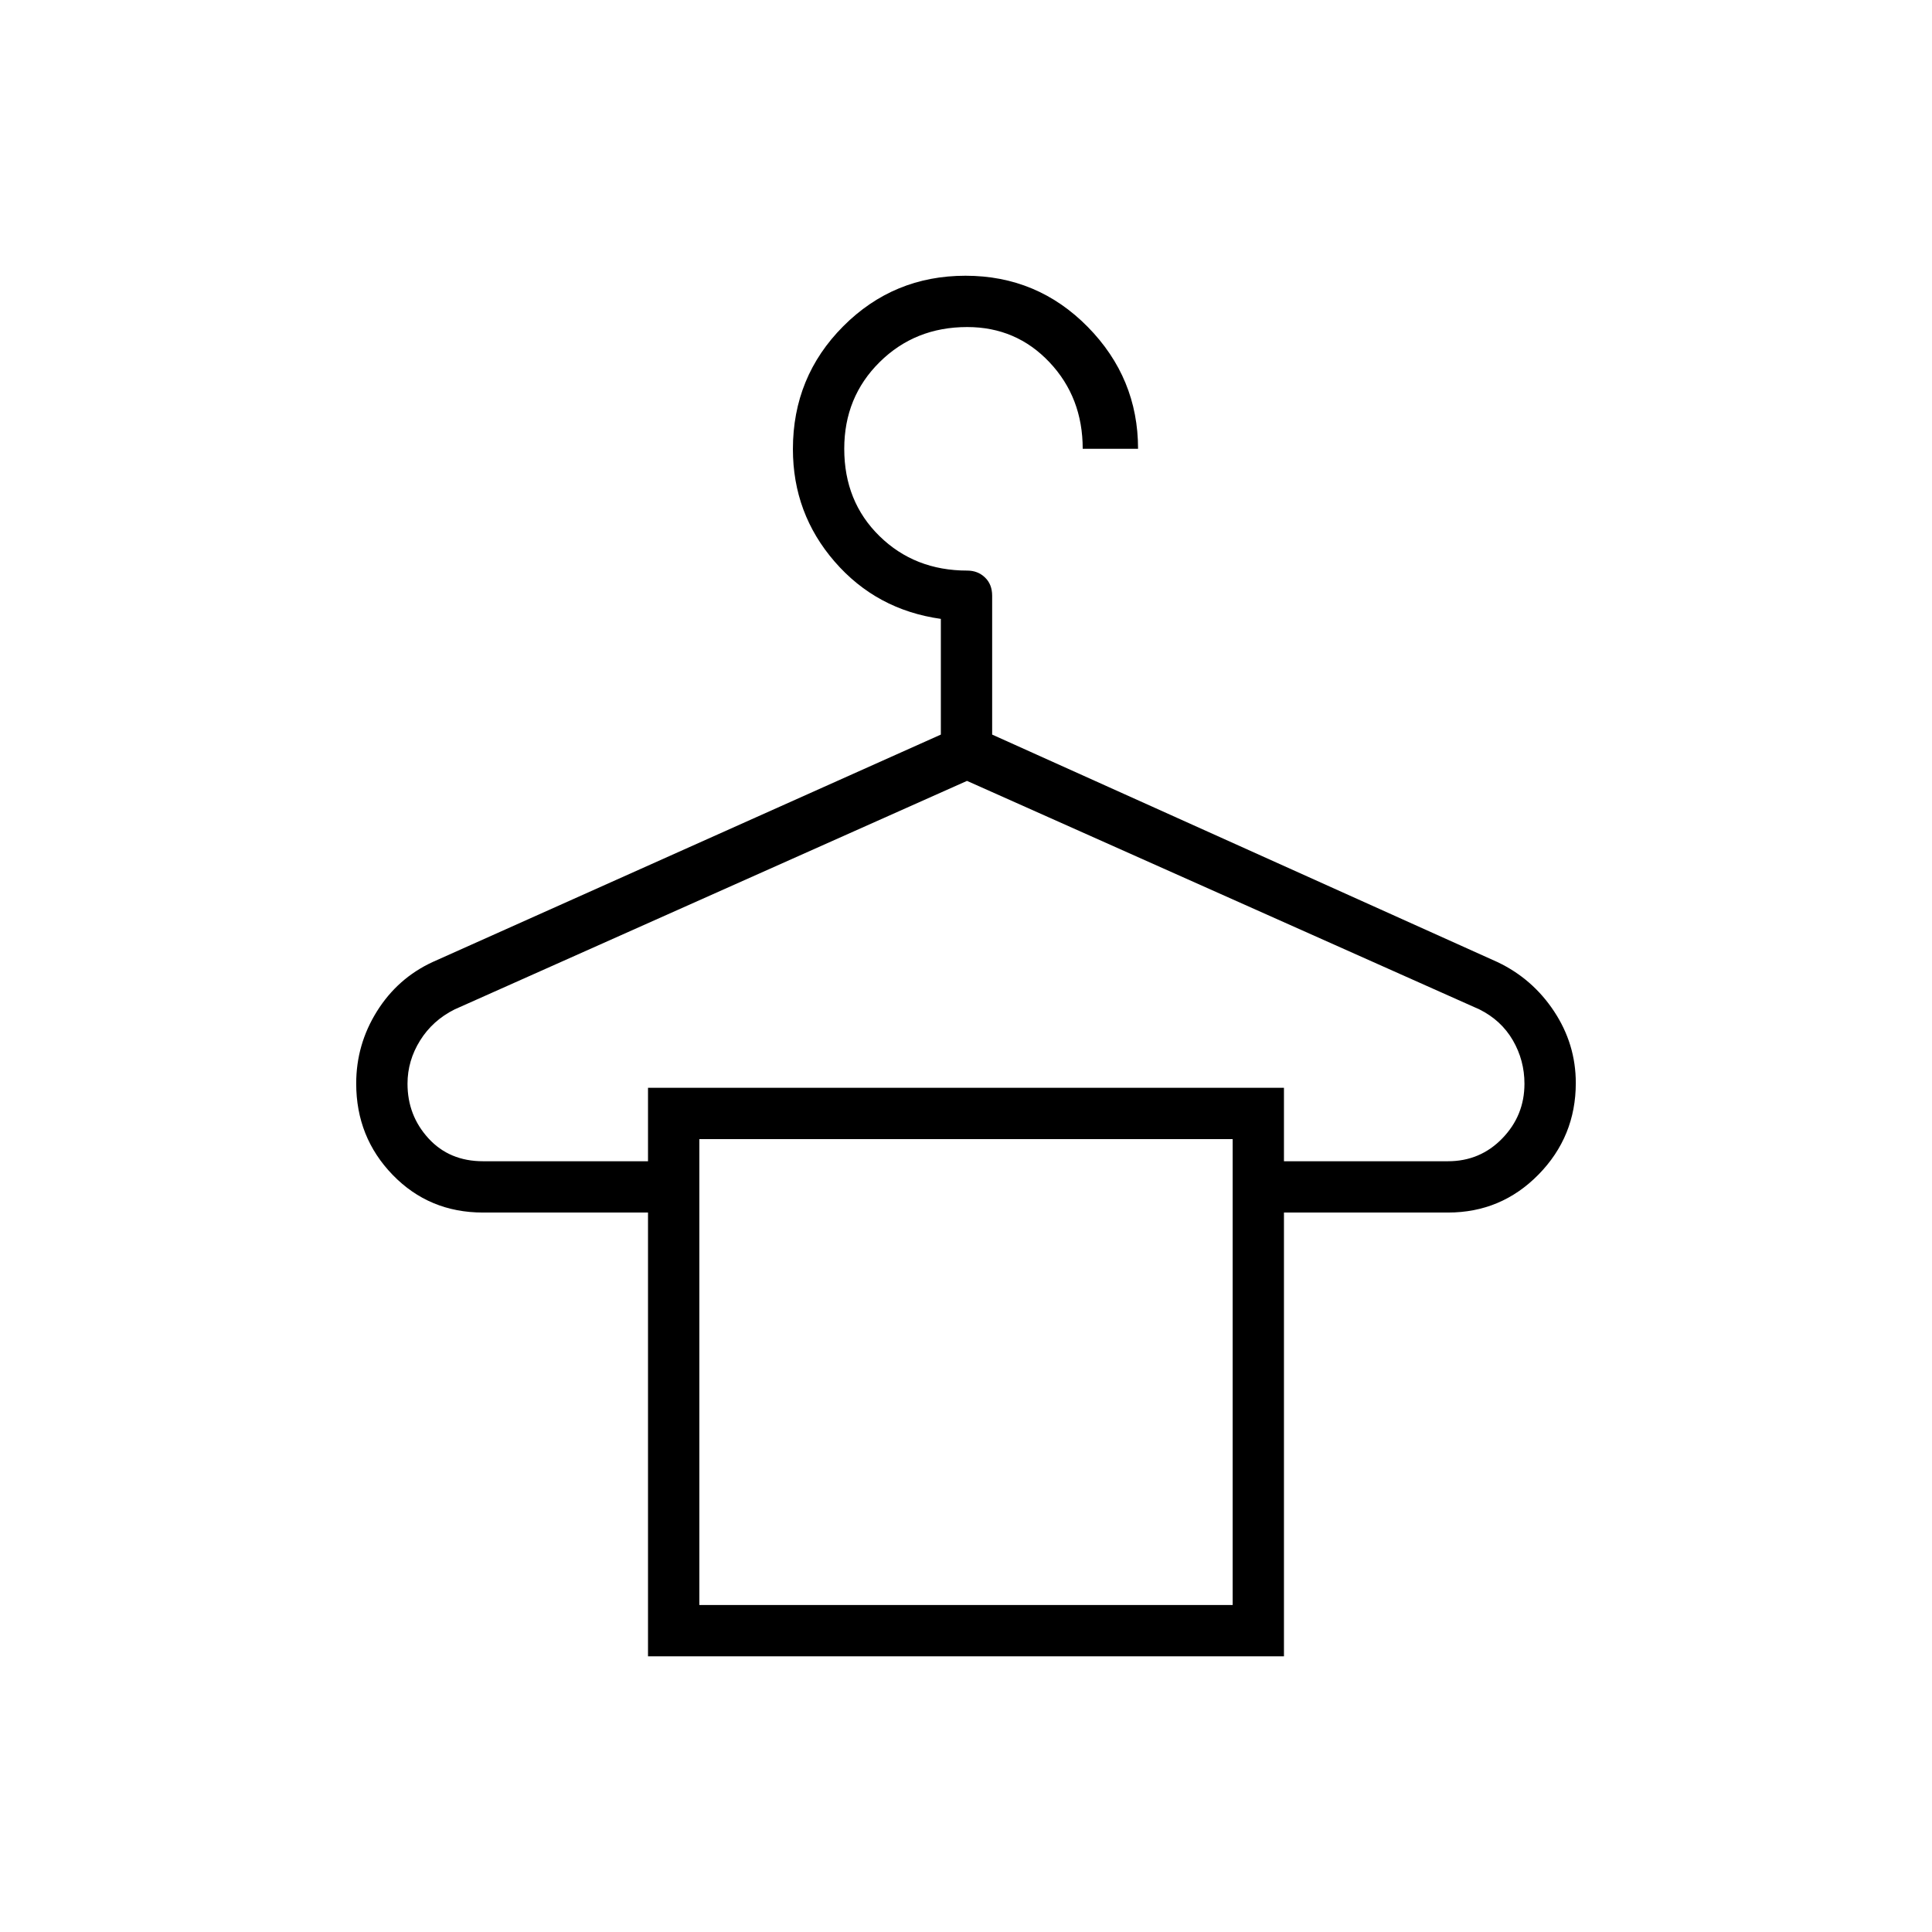 <svg width="54" height="54" viewBox="0 0 54 54" fill="none" xmlns="http://www.w3.org/2000/svg">
<path d="M18.112 46.294V33.891H13.5C12.498 33.891 11.657 33.541 10.977 32.84C10.296 32.138 9.956 31.286 9.956 30.284C9.956 29.558 10.149 28.885 10.536 28.266C10.923 27.648 11.442 27.189 12.094 26.888L26.297 20.532V17.298C25.097 17.129 24.108 16.596 23.329 15.698C22.551 14.801 22.162 13.753 22.162 12.553C22.162 11.205 22.631 10.06 23.569 9.119C24.507 8.178 25.646 7.707 26.986 7.707C28.327 7.707 29.465 8.184 30.403 9.137C31.34 10.09 31.809 11.226 31.809 12.544H30.262C30.262 11.588 29.953 10.782 29.334 10.126C28.715 9.47 27.948 9.141 27.034 9.141C26.063 9.141 25.247 9.467 24.587 10.12C23.927 10.772 23.597 11.58 23.597 12.544C23.597 13.527 23.925 14.34 24.581 14.983C25.237 15.626 26.055 15.948 27.034 15.948C27.231 15.948 27.397 16.012 27.53 16.14C27.664 16.268 27.731 16.438 27.731 16.651V20.532L41.85 26.888C42.503 27.197 43.033 27.656 43.437 28.267C43.841 28.878 44.044 29.545 44.044 30.27C44.044 31.268 43.696 32.121 43.002 32.829C42.307 33.537 41.464 33.891 40.472 33.891H35.887V46.294H18.112ZM13.5 32.457H18.112V30.404H35.887V32.457H40.472C41.072 32.457 41.578 32.244 41.99 31.818C42.403 31.392 42.609 30.883 42.609 30.291C42.609 29.855 42.501 29.451 42.286 29.079C42.07 28.706 41.758 28.417 41.35 28.213L27.028 21.826L12.707 28.213C12.298 28.417 11.976 28.707 11.742 29.082C11.508 29.457 11.39 29.86 11.39 30.291C11.39 30.883 11.586 31.392 11.976 31.818C12.366 32.244 12.874 32.457 13.5 32.457ZM19.547 44.86H34.453V31.838H19.547V44.86Z" fill="black"/>
</svg>
